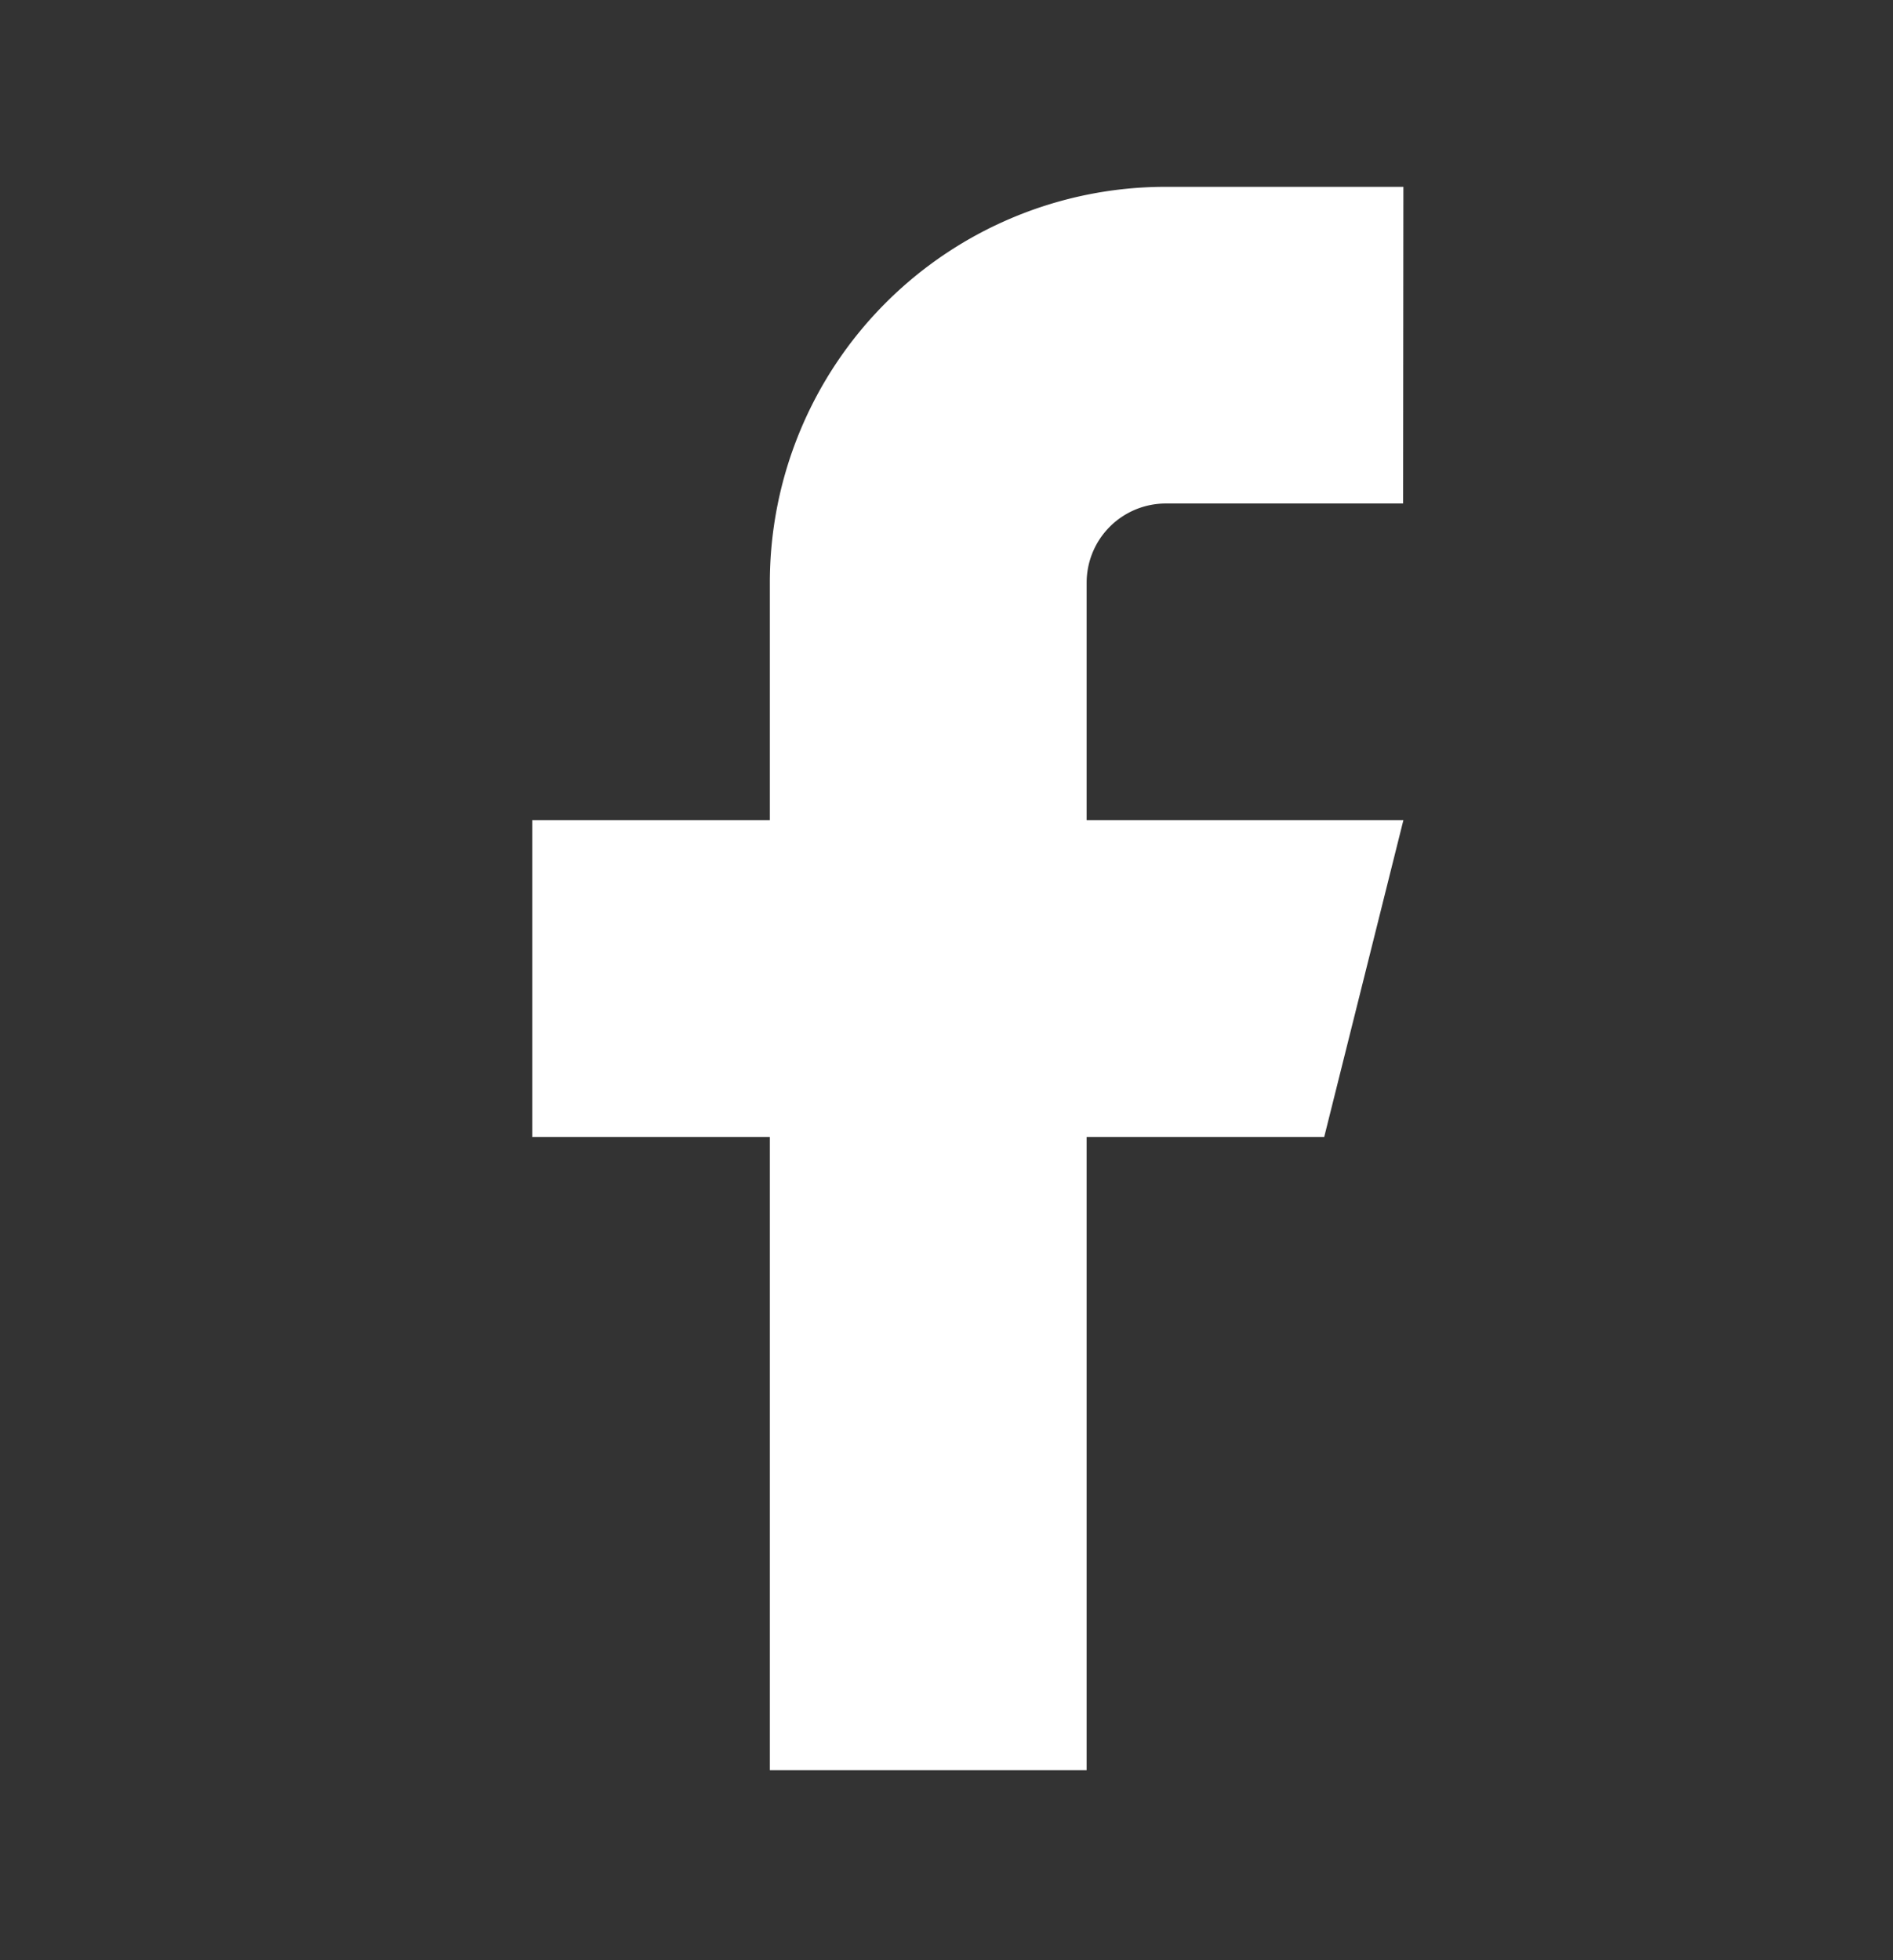 <svg xmlns="http://www.w3.org/2000/svg" width="28" height="29" viewBox="0 0 28 29"><rect x="0" y="0" width="28" height="29" fill="#333333" stroke="none"/><defs><style>.a,.b{fill:#fff;}.a{opacity:0;}</style></defs><g transform="translate(-20.004 -19.257)"><g transform="translate(19.678 19.678)"><rect class="a" width="28" height="29" transform="translate(0.326 -0.42)"/><g transform="translate(8.199 2.343)"><path class="b" d="M18.718,1.667H15.2A5.856,5.856,0,0,0,9.347,7.523v3.514H5.833v4.686H9.347v9.369h4.686V15.723h3.514l1.171-4.686H14.033V7.523A1.171,1.171,0,0,1,15.2,6.352h3.514Z" transform="translate(-5.833 -1.667)"/></g></g></g></svg>